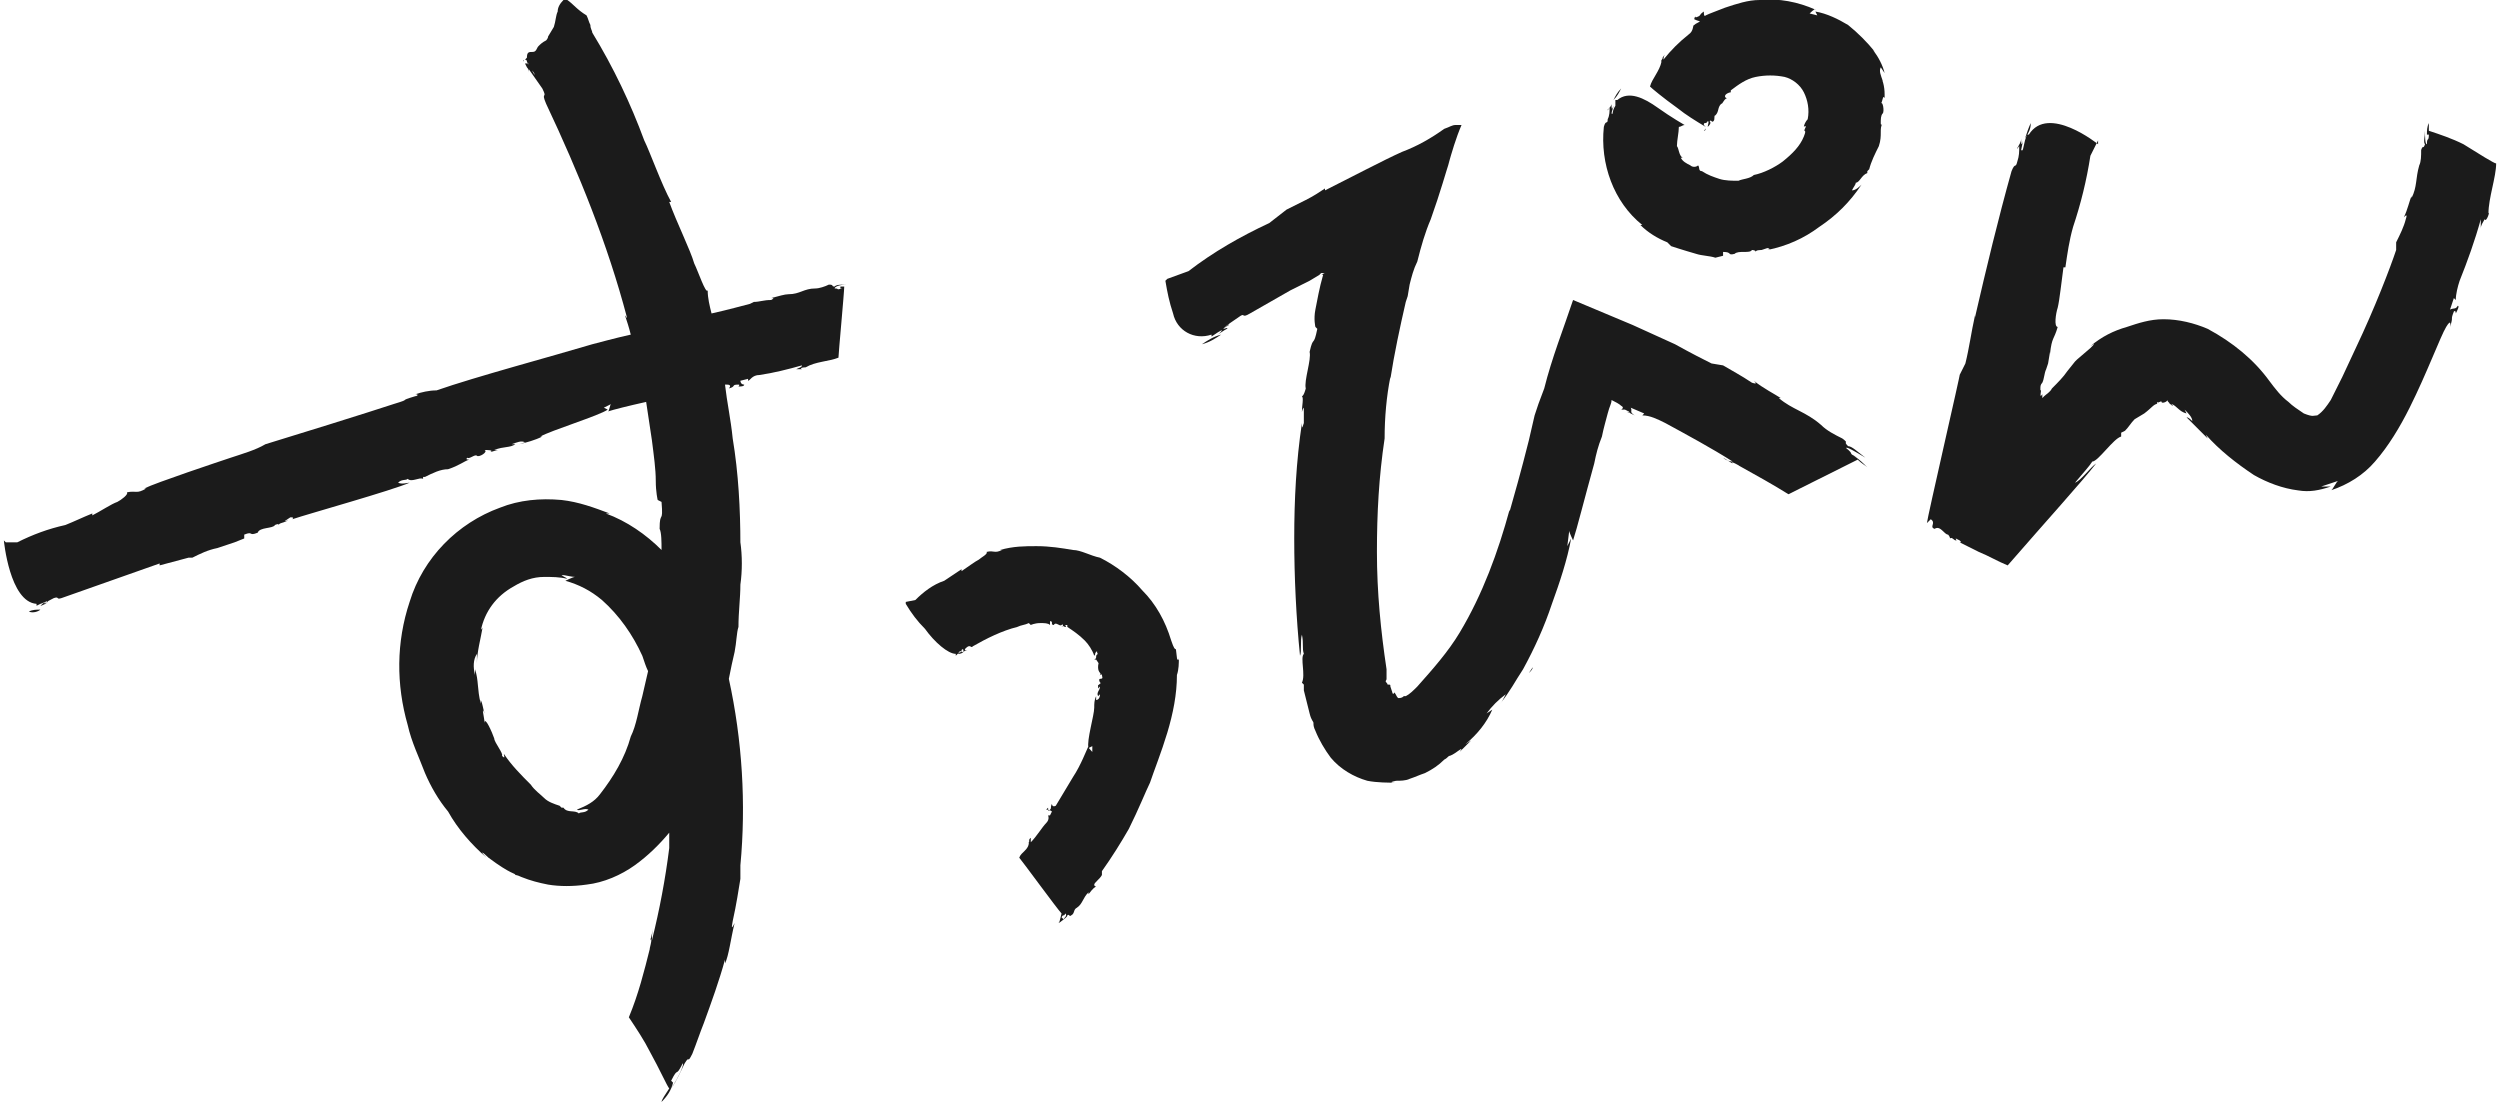 <?xml version="1.0" encoding="utf-8"?>
<!-- Generator: Adobe Illustrator 25.4.1, SVG Export Plug-In . SVG Version: 6.00 Build 0)  -->
<svg version="1.1" id="レイヤー_1" xmlns="http://www.w3.org/2000/svg" xmlns:xlink="http://www.w3.org/1999/xlink" x="0px"
	 y="0px" viewBox="0 0 130 58" style="enable-background:new 0 0 130 58;" xml:space="preserve">
<style type="text/css">
	.st0{fill:#1B1B1B;}
</style>
<path class="st0" d="M2.1,31.7c-0.2,0-0.4,0-0.6,0.1C1.7,31.9,2,31.8,2.1,31.7z"/>
<path class="st0" d="M43.8,15c-0.4,0.1-0.1,0-0.4,0c0-0.1,0.3-0.2,0.6-0.2c-0.3,0-0.5,0-0.6,0.1c-0.2,0,0-0.1-0.3-0.1
	c-0.2,0.1-0.5,0.2-0.7,0.2c-0.6,0-0.8,0.3-1.4,0.3c-0.2,0-0.5,0.1-0.9,0.2c0.1,0,0.2,0,0,0.1c-0.4,0-0.6,0.1-0.9,0.1l-0.2,0.1
	c-0.4,0.1-1.1,0.3-2,0.5c-0.1-0.4-0.2-0.8-0.2-1.2c-0.1,0.2-0.5-1-0.7-1.4c-0.2-0.7-0.9-2.1-1.3-3.2h0.1c-0.5-0.9-1.1-2.6-1.4-3.2
	c-0.7-1.9-1.6-3.8-2.7-5.6c0-0.1-0.1-0.2-0.1-0.4c-0.1-0.2-0.1-0.3-0.2-0.5C30,0.5,29.8,0.2,29.5,0c-0.1,0-0.1,0-0.2,0
	C29.1,0.2,29,0.4,29,0.6c-0.1,0.2-0.1,0.5-0.2,0.8c0,0-0.3,0.5-0.3,0.5c0,0.1-0.1,0.2-0.1,0.2c-0.2,0.1-0.3,0.2-0.4,0.3
	c-0.1,0.1-0.1,0.3-0.3,0.3s-0.3,0-0.3,0.3l-0.1,0.1c0,0,0.1,0,0.1,0.1c0,0.1,0.1,0.2,0.1,0.3l0.2,0.2c0.1,0.1,0.1,0.2,0.1,0.2
	l-0.4-0.7c0,0,0.1,0.1,0.1,0.2l-0.1-0.1c0,0,0,0-0.1,0l0.1,0.2c0.1,0.1,0.1,0.2,0.1,0.3c0,0.1,0-0.1,0-0.2c0.2,0.3,0.5,0.7,0.7,1
	c0.3,0.6-0.1,0.1,0.2,0.8c1.7,3.6,3.2,7.3,4.2,11.1c0,0.1,0,0-0.1-0.1c0.1,0.3,0.2,0.6,0.3,1c-0.9,0.2-1.6,0.4-2,0.5h0
	c-2,0.6-6.1,1.7-8.1,2.4c-0.4,0-0.8,0.1-1.1,0.2c0.2,0,0.1,0.1,0,0.1c-1,0.3-0.1,0.1-1.1,0.4c-1.2,0.4-5.7,1.8-6.7,2.1
	c-0.5,0.3-1.2,0.5-1.8,0.7v0c-0.6,0.2-3.9,1.3-4.5,1.6h0.1c-0.5,0.3-0.5,0.1-1,0.2c0.1,0.1-0.3,0.4-0.5,0.5
	c-0.3,0.1-0.9,0.5-1.3,0.7v-0.1c-0.5,0.2-0.9,0.4-1.4,0.6c-0.9,0.2-1.7,0.5-2.5,0.9H0.3l-0.1-0.1c0,0,0.3,3.2,1.7,3.3v0.1l0.2-0.1
	c0.3-0.1,0.4-0.2,0.4-0.1l-0.4,0.1c0.3-0.1,0.1,0,0,0.1c0.1,0,0.2-0.1,0.3-0.1c0-0.1,0,0-0.1,0c0.1-0.1,0.3-0.2,0.5-0.3
	c0.3-0.1,0.1,0.1,0.4,0c1.7-0.6,3.4-1.2,5.1-1.8c0,0,0,0,0,0.1L9.8,29c0.1,0,0.2,0,0.2,0c0.4-0.2,0.8-0.4,1.3-0.5l0.9-0.3l0.5-0.2
	v-0.2c0.5-0.2,0.2,0.1,0.7-0.1c0.1-0.3,0.8-0.2,0.9-0.4c0,0,0.2-0.1,0.2,0c0-0.1,0.2-0.1,0.4-0.2s0,0-0.1,0l0.3-0.2
	c0.1,0,0.2,0,0.1,0.1c0.9-0.3,5.2-1.5,6.1-1.9c-0.1,0-0.4,0.1-0.6,0c0.2-0.2,0.4-0.1,0.5-0.2c0.2,0.2,0.6-0.1,0.8,0v-0.1h0.1
	c0.4-0.2,0.8-0.4,1.2-0.4c0.6-0.2,0.8-0.4,1.1-0.5c-0.1,0-0.2,0-0.1-0.1c0.1,0.1,0.4-0.2,0.5-0.1c0.1,0.1,0.6-0.2,0.4-0.3
	c0.1,0,0.5,0,0.3,0.1c0.1,0,0.3-0.1,0.4-0.1h-0.2c0.5-0.2,0.8-0.1,1.1-0.3h-0.2c0.3-0.1,0.5-0.2,0.7-0.1l-0.3,0.1
	c0.4-0.1,0.8-0.2,1.2-0.4h-0.1c0.5-0.3,3.1-1.1,3.5-1.4l-0.2-0.1l0.4-0.2c-0.1,0-0.1,0.4-0.2,0.4c0.3-0.1,1.1-0.3,2-0.5
	c0.1,0.7,0.2,1.3,0.3,2c0.1,0.8,0.2,1.5,0.2,2.1c0,0.6,0.1,1,0.1,1l0.2,0.1c0.1,1.2-0.1,0.4-0.1,1.4c0.1,0.2,0.1,0.7,0.1,1.1
	c-0.8-0.8-1.8-1.5-2.9-1.9l0.2,0c-0.8-0.3-1.6-0.6-2.5-0.7c-1.1-0.1-2.2,0-3.2,0.4c-2.2,0.8-4,2.6-4.7,4.9c-0.7,2.1-0.7,4.3-0.1,6.4
	c0.2,0.9,0.6,1.7,0.9,2.5c0.3,0.7,0.7,1.4,1.2,2c0.5,0.9,1.2,1.7,2,2.4c-0.4-0.4-0.2-0.3,0.1,0c1.2,0.9,1.4,0.8,1.4,0.9
	c0,0,0.1,0,0.3,0.1c0.5,0.2,0.9,0.3,1.4,0.4c0.6,0.1,1.3,0.1,2,0c0.9-0.1,1.8-0.5,2.5-1c0.7-0.5,1.3-1.1,1.8-1.7c0,0.3,0,0.6,0,0.8
	c-0.2,1.6-0.5,3.2-0.9,4.8c0-0.2,0-0.5,0.1-0.7c-0.1,0.2-0.1,0.5-0.2,0.7c0.2-0.3-0.1,0.7,0,0.4c-0.3,1.2-0.6,2.4-1.1,3.6
	c0.4,0.6,0.8,1.2,1.1,1.8c0.5,0.9,0.9,1.8,1,1.9c-0.2,0.3-0.4,0.6-0.4,0.7c0.3-0.3,0.5-0.6,0.6-1l-0.1-0.1c0.4-0.8,0.2-0.1,0.6-0.9
	c0.1,0-0.2,0.7-0.6,1.3c0.3-0.4,0.5-0.9,0.7-1.3c0.3-0.5,0.1,0.1,0.4-0.5c0.2-0.5,0.4-1.1,0.6-1.6c0.4-1.1,0.8-2.2,1.1-3.3v0.2
	c0.2-0.4,0.3-1.3,0.5-2.1c-0.1,0.2-0.2,0.4-0.1-0.1c0.2-0.9,0.3-1.6,0.4-2.2v-0.7c0.3-3.2,0.1-6.5-0.6-9.7c0.1-0.5,0.2-1,0.3-1.4
	c0.1-0.5,0.1-1,0.2-1.3c0-0.8,0.1-1.5,0.1-2.2c0.1-0.7,0.1-1.5,0-2.2v0.1c0-1.8-0.1-3.7-0.4-5.5c-0.1-1-0.3-1.9-0.4-2.8
	c0.1,0,0.1,0,0.1,0c0.3,0,0.1,0.2,0.1,0.2c0.4-0.1,0.1-0.2,0.5-0.2c0.1,0,0,0.1,0,0.1c0.1,0,0.3,0,0.3-0.1c-0.2,0-0.2-0.2-0.2-0.2
	l0.4-0.1v0.1c0.1,0,0.2-0.3,0.6-0.3c0.7-0.1,1.5-0.3,2.2-0.5c0,0.1-0.1,0.1-0.3,0.2c0.1,0,0.2,0,0.3,0c-0.2-0.1,0.3-0.1,0.2-0.1
	c0.5-0.3,1.2-0.3,1.7-0.5c0-0.2,0.3-3.4,0.3-3.7c-0.1,0-0.1,0-0.2,0V15z M32.8,38.3c-0.3,1.1-0.9,2.1-1.6,3
	c-0.3,0.4-0.7,0.6-1.2,0.8c0.1,0.1,0.4-0.1,0.6,0c-0.2,0.2-0.4,0.1-0.5,0.2c-0.2-0.2-0.6,0-0.8-0.3l-0.1,0l-0.1-0.1
	c-0.3-0.1-0.6-0.2-0.8-0.4c-0.2-0.2-0.5-0.4-0.7-0.7c-0.5-0.5-1-1-1.4-1.6c0,0.1,0.1,0.3-0.1,0.1c0.1-0.1-0.4-0.7-0.4-0.9
	c-0.1-0.3-0.5-1.2-0.5-0.8c0-0.2-0.2-1,0-0.5c-0.1-0.3-0.1-0.5-0.2-0.7c0,0.1,0,0.1,0,0.2c-0.2-0.8-0.1-1.2-0.3-1.8
	c0,0.1,0,0.2,0,0.3c-0.1-0.4-0.1-0.8,0.1-1.1c0,0.2,0,0.3,0,0.5c0-0.6,0.2-1.3,0.3-1.9c0,0.1-0.1,0.1-0.1,0.2c0.2-1,0.8-1.8,1.7-2.3
	c0.5-0.3,1-0.5,1.6-0.5c0.4,0,0.8,0,1.2,0.1c-0.1-0.1-0.2-0.1-0.3-0.2c0.2,0,0.5,0.1,0.7,0.1c-0.1,0-0.5,0.2-0.5,0.2
	c0.7,0.2,1.3,0.5,1.9,1c0.9,0.8,1.6,1.8,2.1,2.9c0.1,0.3,0.2,0.6,0.3,0.8c-0.1,0.4-0.2,0.9-0.3,1.3C33.2,36.9,33.1,37.7,32.8,38.3z"
	/>
<path class="st0" d="M43.9,14.8c0.1,0,0.2,0,0.3,0C44.1,14.8,44,14.8,43.9,14.8z"/>
<path class="st0" d="M43.9,14.8C43.9,14.8,43.9,14.8,43.9,14.8C43.9,14.8,43.9,14.8,43.9,14.8C43.9,14.8,43.9,14.8,43.9,14.8z"/>
<path class="st0" d="M27.3,3.2C27.3,3.2,27.3,3.2,27.3,3.2C27.3,3.2,27.3,3.3,27.3,3.2z"/>
<path class="st0" d="M27.2,3.2C27.2,3.2,27.2,3.2,27.2,3.2C27.3,3.1,27.2,3.1,27.2,3.2z"/>
<path class="st0" d="M56.8,37C56.8,37,56.8,37,56.8,37C56.8,37,56.8,37,56.8,37L56.8,37z"/>
<path class="st0" d="M61.2,34.2c-0.1-0.9,0,0-0.3-0.9c-0.3-1-0.8-1.9-1.5-2.6c-0.6-0.7-1.4-1.3-2.2-1.7c-0.5-0.1-1-0.4-1.4-0.4h0
	c-0.6-0.1-1.2-0.2-1.9-0.2c-0.6,0-1.2,0-1.9,0.2h0.1c-0.4,0.2-0.4,0-0.8,0.1c0.1,0.1-0.3,0.3-0.4,0.4c-0.2,0.1-0.6,0.4-0.9,0.6v-0.1
	c-0.3,0.2-0.6,0.4-0.9,0.6c-0.6,0.2-1.1,0.6-1.5,1l-0.5,0.1v0.1c0.3,0.5,0.6,0.9,1,1.3c0.5,0.7,1.2,1.3,1.6,1.3v0.1l0.1-0.1
	c0.1-0.1,0.1-0.2,0.2-0.1L50,33.8c0.1-0.1,0.1,0,0.1,0.1c-0.1,0-0.2,0-0.3,0.1c0.1,0,0.2,0,0.3-0.1c0,0,0,0,0,0c0,0,0.1-0.1,0.2-0.1
	c0,0,0,0-0.1,0c-0.1,0,0.1-0.2,0.2-0.2c0.1,0,0.1,0.1,0.2,0c0.7-0.4,1.5-0.8,2.3-1c0.2-0.1,0.4-0.1,0.6-0.2c0,0,0.1,0.1,0.1,0.1
	c0,0,0.2-0.1,0.5-0.1c0.2,0,0.4,0,0.5,0.1v-0.2c0.2,0,0,0.2,0.2,0.2c0.1-0.2,0.3,0.1,0.4,0c0.1-0.1,0.1,0.1,0,0.1
	c0.1-0.1,0.1,0,0.2,0s0,0,0-0.1h0.1c0,0.1,0,0.1,0,0.1c0.3,0.2,0.6,0.4,0.9,0.7c0.2,0.2,0.4,0.5,0.5,0.8c0.1-0.1,0-0.1,0.1-0.2
	c0.1-0.1,0,0.1,0.1,0.1c-0.2,0.1,0,0.2-0.2,0.3h0.1c0.2,0.3,0.1,0.1,0.1,0.4c0,0.3,0.2,0.3,0.1,0.4s0.1-0.1,0.1,0
	c0,0.1,0.1,0.2-0.1,0.2c-0.1,0,0,0.3,0.1,0.2c-0.1,0-0.2,0.2-0.2,0.1c0,0.1,0,0.1,0,0.2l0.1-0.1c0,0.2-0.2,0.3-0.1,0.5l0.1-0.1
	c0,0.2-0.1,0.3-0.2,0.3v-0.2c-0.1,0.2-0.1,0.4-0.1,0.6c0,0.4-0.4,1.7-0.3,2.1l0.2-0.1v0.3c0,0-0.3-0.3-0.2-0.3
	c-0.1,0.2-0.4,1-0.8,1.6c-0.3,0.5-0.6,1-0.9,1.5c-0.2,0.1-0.2-0.1-0.2-0.1c-0.1,0.2,0,0.2-0.1,0.3c-0.1,0.2-0.1-0.1-0.1-0.1
	c0,0-0.1,0.1-0.1,0.1c0,0,0.2,0,0.3,0.1l-0.1,0.2l-0.1,0c0,0,0.1,0.2-0.1,0.4s-0.5,0.7-0.8,1c0,0,0-0.1,0-0.2c0-0.1-0.1,0.1-0.1,0.1
	c0.1,0-0.1,0.2,0,0.1c0,0.4-0.4,0.5-0.5,0.8c0.1,0.1,2,2.7,2.2,2.9C55.1,47.9,55.1,48,55,48c0.1,0,0.2-0.1,0.3-0.2l-0.1-0.1
	c0.1-0.2,0.1,0,0.2-0.2c0.1,0.1,0,0.2-0.2,0.4c0.1-0.1,0.3-0.2,0.3-0.3c0.1-0.1,0.1,0.1,0.2,0c0.2-0.1,0.1-0.3,0.3-0.4
	c0.3-0.2,0.3-0.5,0.6-0.8v0.1c0.1-0.1,0.2-0.3,0.4-0.4c0,0-0.1,0-0.1-0.1s0.3-0.3,0.4-0.5v-0.2c0.5-0.7,1-1.5,1.4-2.2
	c0.5-1,0.9-2,1.1-2.4c0.2-0.6,0.6-1.6,0.9-2.6c0.3-1,0.5-2,0.5-3c0.1-0.3,0.1-0.6,0.1-0.9C61.3,34.4,61.2,34.3,61.2,34.2z"/>
<path class="st0" d="M63.5,17.4c-0.4,0.1-0.7,0.3-1,0.5C62.9,17.8,63.2,17.6,63.5,17.4z"/>
<path class="st0" d="M96.6,23.8c-0.6-0.3-0.1-0.1-0.6-0.5c0-0.1,0.5,0.2,1,0.5c-0.4-0.3-0.7-0.6-0.9-0.6c-0.3-0.3,0.1-0.1-0.3-0.4
	c-0.4-0.2-0.8-0.4-1.1-0.7c-0.8-0.7-1.5-0.8-2.2-1.4h0.1c-0.3-0.2-0.9-0.5-1.4-0.9c0.1,0.1,0.2,0.2-0.1,0.1c-0.6-0.4-1-0.6-1.5-0.9
	L89,18.9c-0.4-0.2-1-0.5-1.9-1l-2.2-1l-3.1-1.3c-0.5,1.5-1.1,3-1.5,4.6L80,21l-0.2,0.6c-0.1,0.4-0.2,0.9-0.3,1.3
	c-0.4,1.6-0.8,3-1,3.7v-0.1c-0.6,2.2-1.4,4.4-2.6,6.4c-0.6,1-1.4,1.9-2.2,2.8c-0.2,0.2-0.4,0.4-0.6,0.5L73,36.2
	c-0.1,0.1-0.2,0.1-0.3,0.1c-0.1-0.1-0.1-0.2-0.2-0.3c0,0.1-0.1,0.1-0.1,0l-0.1-0.3c0-0.1,0-0.1-0.1-0.1s0,0-0.1-0.1s0-0.1,0-0.2
	l0-0.5c-0.3-2-0.5-4-0.5-6.1c0-2,0.1-3.9,0.4-5.9c0-1.1,0.1-2.2,0.3-3.2v0.1c0.2-1.3,0.5-2.7,0.8-4l0.1-0.3l0.1-0.6
	c0.1-0.4,0.2-0.8,0.4-1.2c0.2-0.8,0.4-1.5,0.7-2.2c0.5-1.4,0.8-2.5,1-3.1l-0.1,0.3c0.2-0.7,0.4-1.4,0.7-2.1c-0.1,0-0.2,0-0.3,0
	c-0.2,0-0.3,0.1-0.6,0.2c-0.7,0.5-1.4,0.9-2.2,1.2h0c-0.9,0.4-2.8,1.4-4,2l0-0.1c-0.3,0.2-0.6,0.4-1,0.6l-1,0.5L66,11.6
	c-1.5,0.7-2.9,1.5-4.2,2.5l-1.1,0.4l-0.1,0.1c0.1,0.6,0.2,1.1,0.4,1.7c0.2,0.9,1.1,1.4,2,1.1v0.1l0.3-0.2c0.4-0.2,0.6-0.5,0.6-0.4
	l-0.6,0.4c0.4-0.3,0.2,0,0,0.1c0.2-0.1,0.3-0.2,0.5-0.3c0.1-0.1-0.1,0-0.2,0c0.2-0.2,0.5-0.4,0.8-0.6c0.4-0.3,0.1,0.1,0.6-0.2
	c0.7-0.4,1.4-0.8,2.1-1.2l1-0.5l0.5-0.3l0.1-0.1h0.1c0.1,0,0.2,0,0.2-0.1l-0.1,0.1c-0.1,0-0.1,0.1-0.2,0.1c0,0,0.1,0,0.1,0
	c-0.2,0.7-0.3,1.3-0.4,1.8c-0.1,0.5,0,0.9,0,0.9l0.1,0.1c-0.2,1-0.2,0.3-0.4,1.2c0.1,0.4-0.3,1.5-0.2,1.9c0,0-0.1,0.4-0.2,0.4
	c0.1,0.1,0,0.5,0,0.8c0,0.1,0-0.1,0.1-0.2V22c-0.1,0.3-0.1,0.3-0.1,0c-0.3,2-0.4,4-0.4,6c0,2,0.1,4.1,0.3,6.1c0.1-0.2,0-0.8,0.1-1.1
	c0.1,0.5,0,0.7,0.1,1c-0.2,0.2,0.1,1.1-0.1,1.5l0.1,0.1v0.3c0.1,0.4,0.2,0.8,0.3,1.2c0.1,0.4,0.2,0.4,0.2,0.5c0,0.1,0,0.2,0.1,0.4
	c0.2,0.5,0.5,1,0.8,1.4c0.5,0.6,1.2,1,1.9,1.2c0.5,0.1,1.1,0.1,1.6,0.1c-0.2,0-0.6,0-0.1-0.1c0.2,0,0.5,0,0.7-0.1
	c0.3-0.1,0.5-0.2,0.8-0.3c0.4-0.2,0.7-0.4,1-0.7c0.2-0.1,0.2-0.2,0.3-0.2c0,0,0,0,0,0c0.3-0.1,0.8-0.6,0.5-0.2
	c0.2-0.2,0.4-0.4,0.6-0.6l-0.3,0.2c0.6-0.5,1.1-1.1,1.4-1.8l-0.3,0.2c0.3-0.4,0.6-0.7,1-1c-0.1,0.2-0.2,0.4-0.3,0.5
	c0.5-0.6,0.8-1.2,1.2-1.8c0.6-1.1,1.1-2.2,1.5-3.4c0.4-1.1,0.8-2.3,1-3.4l-0.2,0.4l0.1-0.8c0,0.1,0.2,0.5,0.2,0.5
	c0.2-0.6,0.6-2.2,1.1-4c0.1-0.5,0.2-0.9,0.4-1.4c0.1-0.5,0.2-0.8,0.3-1.2c0.1-0.4,0.2-0.5,0.2-0.7c0.2,0.1,0.4,0.2,0.5,0.3
	c0.2,0.1,0,0.2,0,0.2c0,0,0.1,0,0.2,0l0.2,0.1c0.1,0.1,0,0.1-0.1,0c0.2,0.1,0.4,0.2,0.4,0.2c-0.3-0.2-0.1-0.2-0.2-0.4l0.7,0.3
	l-0.1,0.1c0.4,0,0.8,0.2,1.2,0.4c1.1,0.6,2.4,1.3,3.5,2c-0.2,0-0.4-0.1-0.5-0.2c0.2,0.1,0.3,0.2,0.5,0.3c-0.2-0.2,0.5,0.2,0.3,0.1
	c0.9,0.5,1.8,1,2.6,1.5c0.2-0.1,3.4-1.7,3.6-1.8c0.2,0.2,0.4,0.3,0.5,0.4c-0.2-0.2-0.4-0.4-0.7-0.6L96.6,23.8z"/>
<path class="st0" d="M84.9,21.5c0,0-0.1,0-0.1,0C84.9,21.5,84.9,21.5,84.9,21.5z"/>
<path class="st0" d="M79.7,34.7c0,0.1-0.1,0.2-0.2,0.3c0,0,0,0,0,0L79.7,34.7z"/>
<path class="st0" d="M83.9,5.2c0.2-0.2,0.3-0.4,0.4-0.6C84.1,4.8,84,5,83.9,5.2z"/>
<path class="st0" d="M98.2,5.2V5C98.2,5,98.2,5.1,98.2,5.2C98.2,5.2,98.2,5.2,98.2,5.2z"/>
<path class="st0" d="M97.9,4.2c-0.1-0.3-0.2-0.5-0.1-0.7L98,3.8c-0.1-0.4-0.3-0.8-0.6-1.2l0.1,0.1c-0.4-0.5-0.9-1-1.4-1.4
	C95.6,1,95,0.7,94.4,0.6l0.1,0.2l-0.4-0.1c0,0,0.3-0.3,0.3-0.2c-0.9-0.4-1.9-0.6-2.9-0.5c-0.6,0-1.2,0.2-1.8,0.4
	c-0.5,0.2-0.8,0.3-1,0.4c-0.1,0.1-0.1-0.1-0.1-0.2c-0.3,0.2-0.1,0.2-0.4,0.3c-0.1,0,0-0.1,0-0.1S88.1,0.9,88.1,1
	c0,0,0.2,0.1,0.3,0.1c-0.1,0.1-0.2,0.1-0.3,0.2V1.3c-0.1,0,0,0.3-0.3,0.5c-0.5,0.4-0.9,0.8-1.3,1.3c0,0,0-0.2,0.1-0.3
	c-0.1,0.1-0.1,0.2-0.2,0.2c0.2-0.1-0.1,0.2,0,0.2c-0.1,0.5-0.5,0.9-0.6,1.3c0.1,0.1,0.7,0.6,1.4,1.1c0.5,0.4,1,0.7,1.5,1
	c0,0.1,0,0.1-0.1,0.2c0.1,0,0.1-0.1,0.1-0.2l-0.1-0.1c0-0.2,0.1,0,0.2-0.2c0.1,0,0,0.2,0,0.3c0.1-0.1,0.2-0.2,0.1-0.3
	c0.1-0.1,0.1,0.1,0.2,0s0-0.3,0.1-0.3c0.2-0.2,0.1-0.4,0.3-0.6c0.1,0,0.1-0.2,0.3-0.3c0,0-0.1,0-0.1-0.1c0-0.1,0.2-0.2,0.3-0.2V4.7
	c0.4-0.3,0.8-0.6,1.3-0.7c0.5-0.1,1-0.1,1.5,0c0.4,0.1,0.8,0.4,1,0.8c0.2,0.4,0.3,0.9,0.2,1.4c-0.1,0.1-0.2,0.3-0.2,0.4
	c0.1-0.1,0.1,0,0.1,0c-0.2,0.4,0.1,0-0.1,0.5c-0.2,0.5-0.6,0.9-1.1,1.3c-0.4,0.3-1,0.6-1.5,0.7c-0.2,0.2-0.6,0.2-0.8,0.3
	c-0.3,0-0.7,0-1-0.1c-0.3-0.1-0.6-0.2-0.9-0.4c-0.2,0-0.1-0.2-0.2-0.3c-0.1,0.1-0.3,0.1-0.4,0c-0.2-0.1-0.4-0.2-0.5-0.4h0.1
	c-0.2-0.1-0.2-0.5-0.3-0.6c0-0.3,0.1-0.7,0.1-1c0.1,0,0.2-0.1,0.3-0.1c0,0-0.7-0.4-1.4-0.9c-0.7-0.5-1.5-0.9-2.1-0.4h-0.1L84,5.5
	c-0.2,0.3-0.1,0.5-0.2,0.4c0-0.1,0.1-0.3,0.1-0.4c-0.1,0.3-0.1,0.1-0.1-0.1c0,0.1-0.1,0.2-0.2,0.3c0,0.1,0,0,0.1-0.1
	c0,0.2,0,0.4-0.1,0.6c0,0.3-0.1,0-0.2,0.4c-0.2,1.9,0.5,3.9,2,5.1c0,0,0,0-0.1,0c0.4,0.4,0.9,0.7,1.4,0.9c0.1,0.1,0.1,0.1,0.2,0.2
	c0,0,0.6,0.2,1.3,0.4c0.3,0.1,0.7,0.1,1,0.2l0.4-0.1v-0.2c0.5,0,0.2,0.2,0.6,0.1c0.2-0.2,0.8,0,0.9-0.2c0,0,0.2,0,0.2,0.1
	c0-0.1,0.2-0.1,0.4-0.1s0,0-0.1,0l0.3-0.1c0.1,0,0.2,0.1,0,0.1c1-0.2,1.9-0.6,2.7-1.2c0.9-0.6,1.6-1.3,2.2-2.2
	c-0.1,0.1-0.3,0.3-0.5,0.3c0.1-0.2,0.2-0.3,0.2-0.4c0.2,0,0.3-0.4,0.6-0.5l0-0.1l0.1-0.1c0.1-0.4,0.3-0.8,0.5-1.2
	c0.2-0.6,0-0.9,0.2-1.2c0,0-0.1,0.2-0.1,0c0-0.2,0-0.4,0.1-0.5c0.1-0.1,0-0.7-0.1-0.5c0.1-0.1,0.1-0.5,0.2-0.3c0-0.1,0-0.1,0-0.2
	c0-0.4-0.1-0.8-0.3-1.1V4.2z"/>
<path class="st0" d="M105.3,7.2c0.2-0.3,0.3-0.5,0.3-0.8C105.5,6.6,105.4,6.9,105.3,7.2z"/>
<path class="st0" d="M129.4,11.1c0-0.8,0.4-1.9,0.4-2.6c-0.1,0-0.9-0.5-1.7-1c-0.6-0.3-1.2-0.5-1.8-0.7c0-0.1,0-0.3,0-0.4
	c-0.1,0.2-0.1,0.4-0.1,0.6h0.1c0,0.4-0.1,0.1-0.1,0.5c-0.1,0-0.1-0.4-0.1-0.7c0,0.3-0.1,0.6,0,0.7c-0.1,0.3-0.1,0-0.2,0.3
	c0,0.3,0,0.6-0.1,0.8c-0.2,0.7-0.1,1.1-0.4,1.7v-0.1c-0.1,0.2-0.2,0.7-0.4,1.1c0.1-0.1,0.2-0.2,0.1,0.1c-0.1,0.4-0.3,0.8-0.5,1.2V13
	c-0.3,0.9-1.1,3-2.1,5.1l-0.7,1.5c-0.2,0.4-0.4,0.8-0.6,1.2c-0.2,0.3-0.4,0.6-0.7,0.8c-0.2,0-0.2,0.1-0.7-0.1
	c-0.3-0.2-0.6-0.4-0.8-0.6c-0.4-0.3-0.7-0.7-1-1.1c-0.8-1.1-1.9-2-3.2-2.7c-0.7-0.3-1.5-0.5-2.3-0.5c-0.7,0-1.3,0.2-1.9,0.4
	c-0.7,0.2-1.3,0.5-1.9,1c0.3-0.2,0.2-0.1,0,0.1c-0.7,0.6-0.7,0.6-0.7,0.6c0,0-0.1,0.1-0.1,0.1l-0.4,0.5c-0.2,0.3-0.5,0.6-0.8,0.9
	c-0.1,0.2-0.3,0.3-0.4,0.4l-0.1,0.1v-0.1v-0.1c-0.2,0.3,0-0.3-0.1-0.2v-0.1c0-0.1,0-0.2,0.1-0.3c0.1-0.2,0.1-0.5,0.2-0.7l0.1-0.3
	l0.1-0.6v0.1c0.1-0.9,0.2-0.7,0.4-1.4c-0.2,0-0.1-0.7,0-1c0.1-0.4,0.2-1.4,0.3-2.1h0.1c0.1-0.7,0.2-1.4,0.4-2.1
	c0.4-1.2,0.7-2.4,0.9-3.7l0.4-0.8V7.5c0,0-2.6-2.1-3.6-0.5h-0.1l-0.1,0.3c-0.1,0.4-0.1,0.6-0.2,0.5l0.1-0.5
	c-0.1,0.4-0.1,0.1-0.1-0.1c0,0.2-0.1,0.3-0.2,0.5c0,0.1,0,0,0.1-0.1c0,0.3,0,0.5-0.1,0.8c-0.1,0.4-0.1,0-0.3,0.5
	c-0.7,2.5-1.3,5-1.9,7.6c0,0,0,0,0-0.1c-0.2,0.9-0.3,1.7-0.5,2.5c-0.1,0.2-0.2,0.4-0.3,0.6c0.1-0.3-1.7,7.5-1.7,7.7l0.2-0.2
	c0.3,0.2-0.1,0.4,0.2,0.5c0.3-0.2,0.5,0.3,0.7,0.3c0,0,0.1,0.1,0.1,0.2c0.1-0.1,0.2,0.1,0.3,0.1c0.1,0,0,0,0-0.1l0.2,0.1
	c0.1,0.1,0.1,0.1,0,0.1l0.4,0.2l0.6,0.3c0.5,0.2,1,0.5,1.5,0.7c2-2.3,3.9-4.4,4.6-5.3c-0.3,0.2-0.8,0.9-1.1,1
	c0.5-0.6,0.7-0.8,0.9-1.1c0.3,0,1.1-1.2,1.5-1.3v-0.2l0.2-0.1c0.2-0.2,0.3-0.4,0.5-0.6l0.5-0.3c0.4-0.3,0.5-0.5,0.7-0.5
	c0,0-0.1,0,0-0.1c0,0.1,0.2-0.1,0.2,0c0,0.1,0.3,0,0.3-0.1c0,0.1,0.2,0.2,0.1,0.2c0.1,0,0.1,0.1,0.2,0.1l-0.1-0.1
	c0.3,0.1,0.4,0.4,0.8,0.5l-0.1-0.2c0.2,0.2,0.4,0.4,0.4,0.6c-0.1-0.1-0.2-0.2-0.3-0.2c0.4,0.4,0.7,0.7,1.1,1.1l-0.1-0.2
	c0.7,0.8,1.6,1.5,2.5,2.1c0.7,0.4,1.5,0.7,2.3,0.8c0.6,0.1,1.1,0,1.7-0.2c-0.2,0-0.3,0-0.5,0c0.3-0.1,0.6-0.2,0.9-0.3
	c-0.1,0-0.3,0.5-0.4,0.5c0.9-0.3,1.7-0.8,2.3-1.5c0.7-0.8,1.3-1.8,1.8-2.8c0.9-1.8,1.6-3.7,1.9-4.2c0.3-0.5,0.2,0,0.2,0
	c0.2-0.6,0-0.3,0.2-0.8c0.1-0.1,0.1,0.1,0.1,0.1c0.1-0.2,0.2-0.4,0.1-0.4c-0.1,0.2-0.2,0.1-0.4,0.2l0.2-0.6l0.1,0.1
	c0-0.3,0.1-0.7,0.2-1c0.4-1,0.8-2.1,1.1-3.2c0,0.2,0,0.3,0,0.5c0-0.2,0.1-0.3,0.2-0.5C129.3,11.6,129.5,10.9,129.4,11.1z"/>
</svg>
